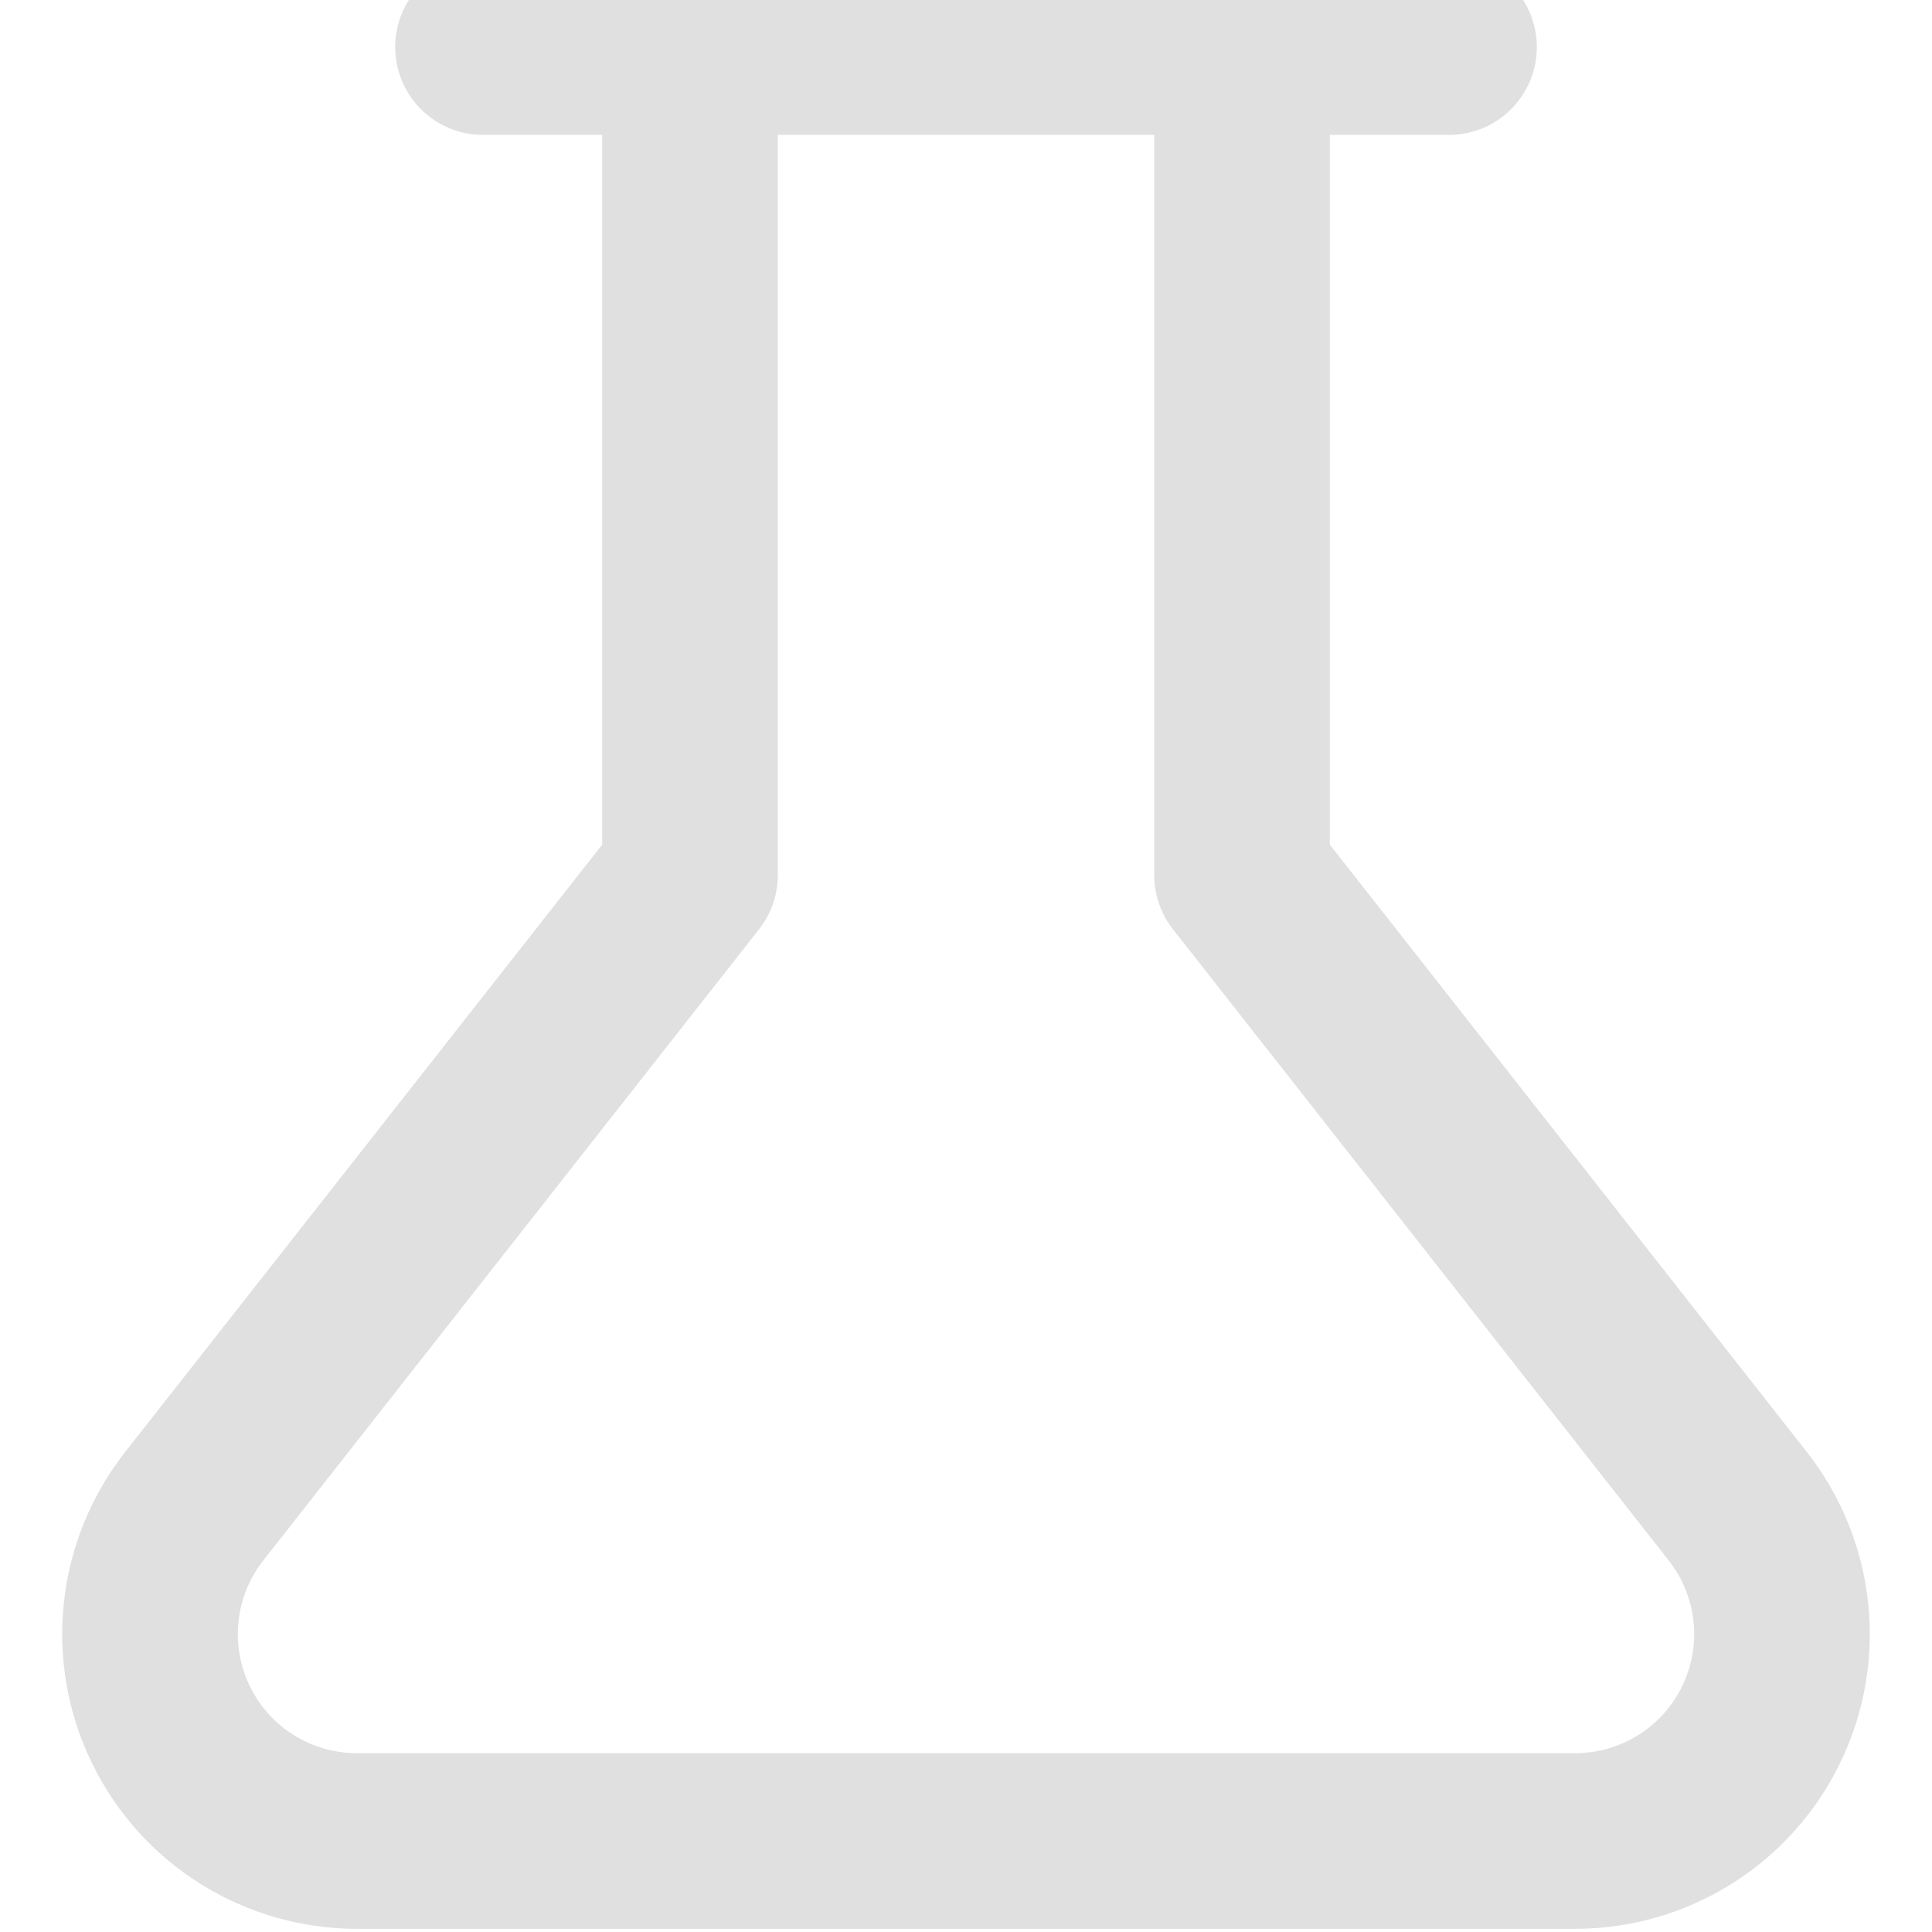 <svg width="22" height="22" viewBox="0 0 22 22" fill="none" xmlns="http://www.w3.org/2000/svg">
<g clip-path="url(#clip0_996_1375)">
<path d="M14.143 0.536V9.964L19.784 17.146C20.059 17.494 20.23 17.912 20.278 18.352C20.326 18.793 20.249 19.238 20.055 19.637C19.862 20.035 19.56 20.372 19.184 20.606C18.808 20.841 18.373 20.965 17.93 20.964H4.07C3.627 20.965 3.192 20.841 2.816 20.606C2.44 20.372 2.138 20.035 1.945 19.637C1.751 19.238 1.674 18.793 1.722 18.352C1.77 17.912 1.941 17.494 2.216 17.146L7.857 9.964V0.536M5.5 0.536H16.5" stroke="#E0E0E0" stroke-width="2" stroke-linecap="round" stroke-linejoin="round"/>
</g>
<defs>
<clipPath id="clip0_996_1375">
<rect width="22" height="22" fill="white"/>
</clipPath>
</defs>
</svg>
